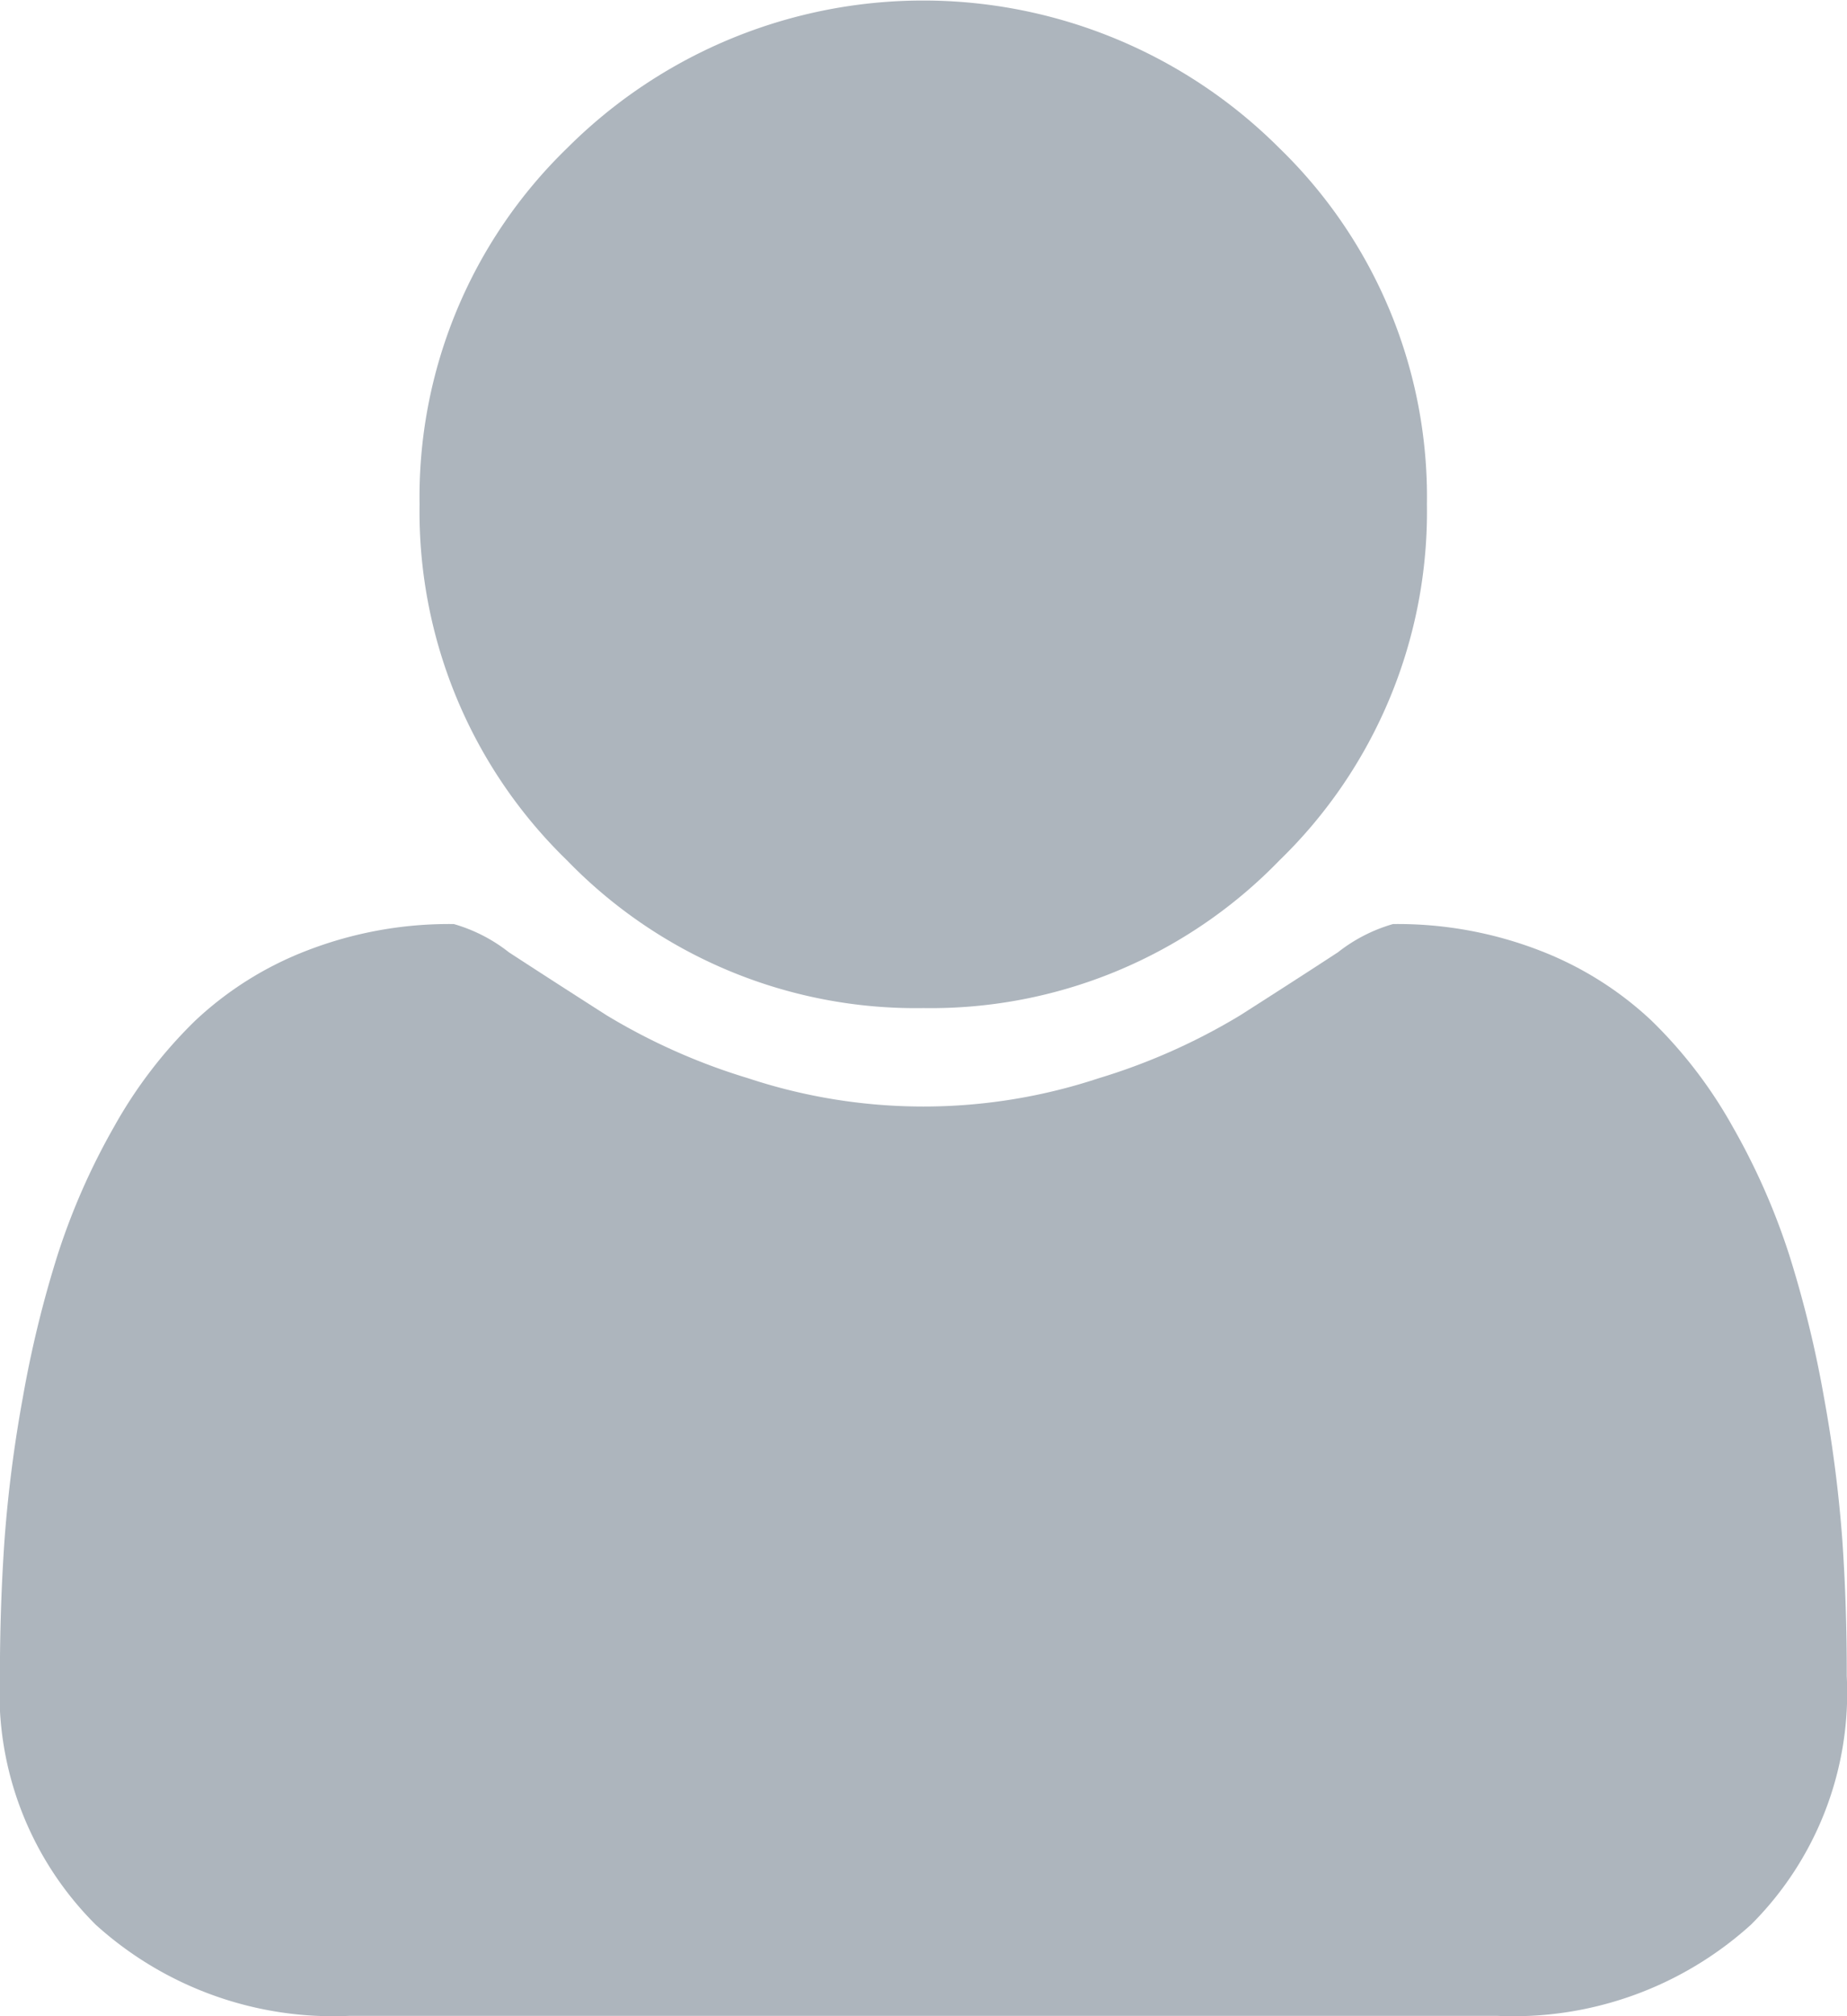 <svg xmlns="http://www.w3.org/2000/svg" id="user_2_" width="21.795" height="23.775" data-name="user (2)" viewBox="0 0 21.795 23.775">
    <defs>
        <style>
            .cls-1{fill:#adb5bd}
        </style>
    </defs>
    <g id="Group_10556" data-name="Group 10556">
        <path id="Path_10827" d="M115.573 11.888a5.727 5.727 0 0 0 4.2-1.741 5.727 5.727 0 0 0 1.741-4.2 5.728 5.728 0 0 0-1.741-4.2 5.943 5.943 0 0 0-8.405 0 5.727 5.727 0 0 0-1.741 4.2 5.726 5.726 0 0 0 1.741 4.2 5.727 5.727 0 0 0 4.205 1.741z" class="cls-1" data-name="Path 10827" transform="translate(-104.676)"/>
        <path id="Path_10828" d="M40.008 208.259a15.847 15.847 0 0 0-.217-1.687 13.124 13.124 0 0 0-.41-1.679 7.965 7.965 0 0 0-.666-1.509 5.437 5.437 0 0 0-.96-1.254 4.042 4.042 0 0 0-1.323-.828 4.653 4.653 0 0 0-1.726-.31 1.893 1.893 0 0 0-.65.333q-.51.333-1.153.743a7.322 7.322 0 0 1-1.672.743 6.581 6.581 0 0 1-4.133 0 7.321 7.321 0 0 1-1.672-.743q-.642-.41-1.153-.743a1.892 1.892 0 0 0-.65-.333 4.65 4.65 0 0 0-1.726.31 4.041 4.041 0 0 0-1.324.828 5.444 5.444 0 0 0-.96 1.254 7.977 7.977 0 0 0-.665 1.509 13.125 13.125 0 0 0-.41 1.679 15.754 15.754 0 0 0-.217 1.687q-.054.782-.054 1.6a3.858 3.858 0 0 0 1.13 2.933 4.176 4.176 0 0 0 3 1.075H35.93a4.176 4.176 0 0 0 3-1.075 3.857 3.857 0 0 0 1.13-2.933q.002-.818-.052-1.6z" class="cls-1" data-name="Path 10828" transform="translate(-18.268 -190.095)"/>
    </g>
</svg>
